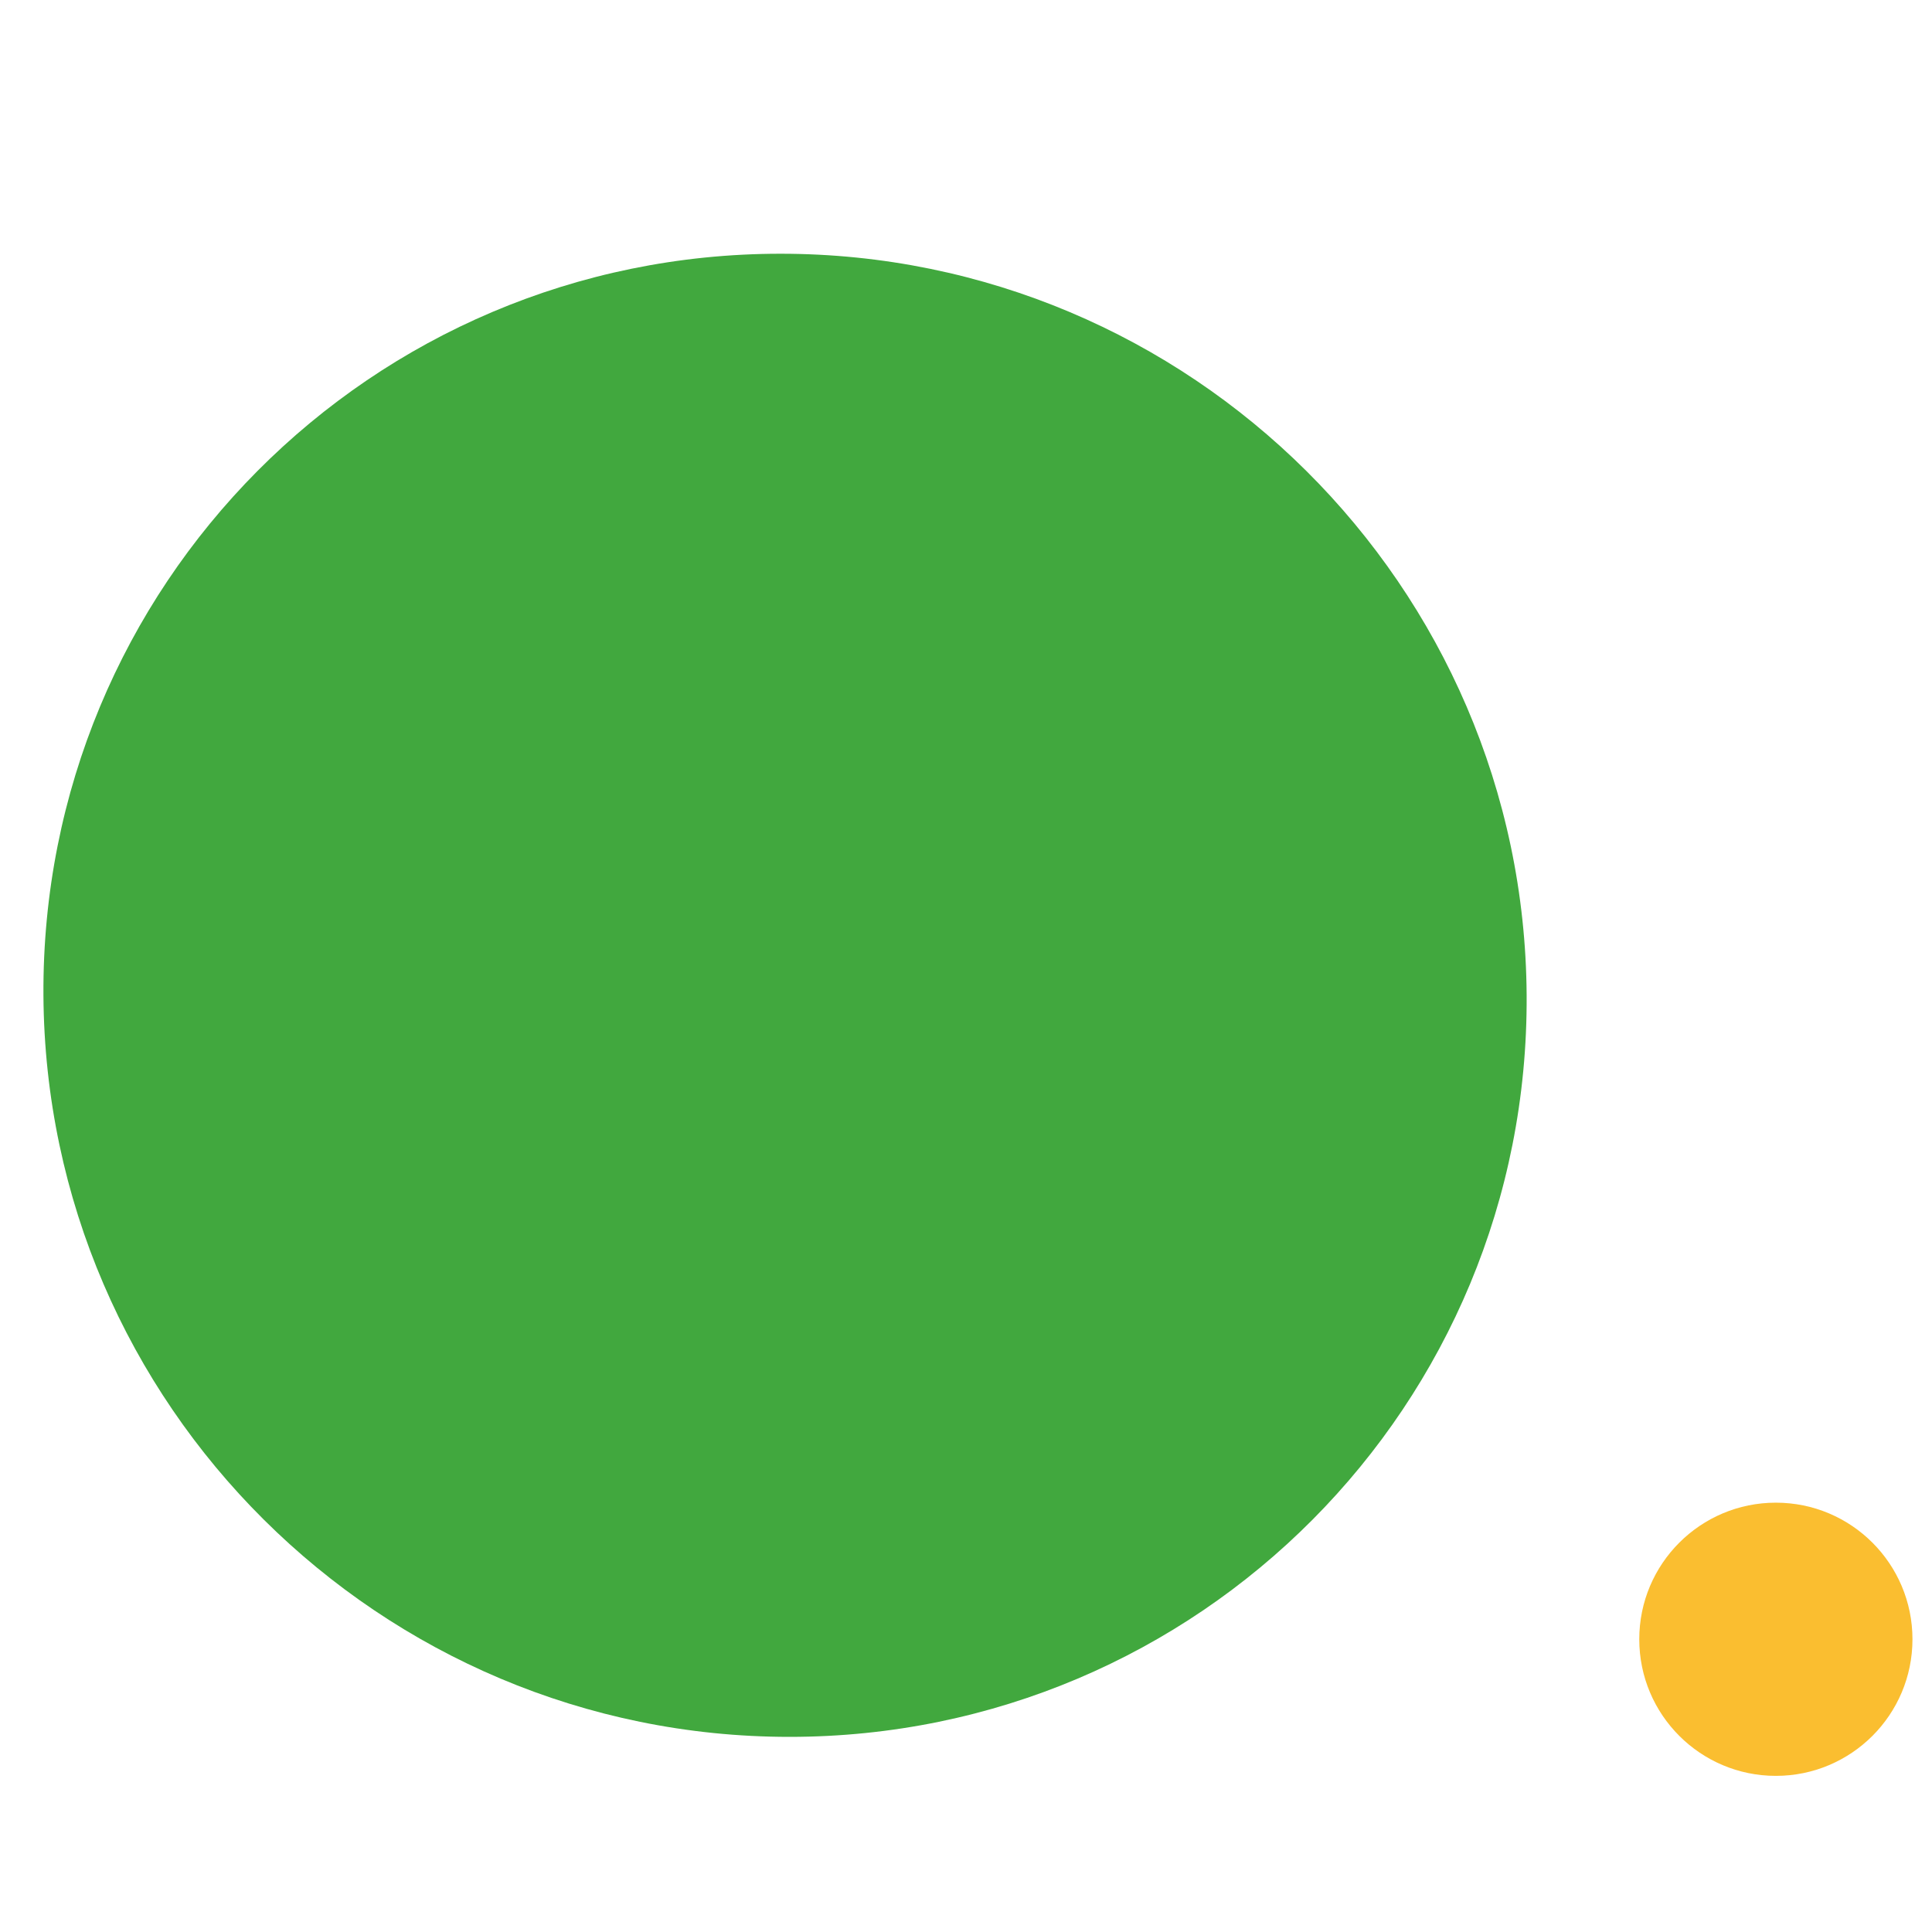 <svg width="27" height="27" fill="none" xmlns="http://www.w3.org/2000/svg">
  <circle cx="24.818" cy="22.909" r="1.909" fill="#FABE30"/>
  <path d="M11.033 24.273c5.724 0 10.336-4.64 10.302-10.364-.034-5.724-4.702-10.363-10.426-10.363C5.185 3.546.573 8.186.607 13.909.642 19.633 5.31 24.273 11.033 24.273Z" fill="#41A83E"/>
</svg>
